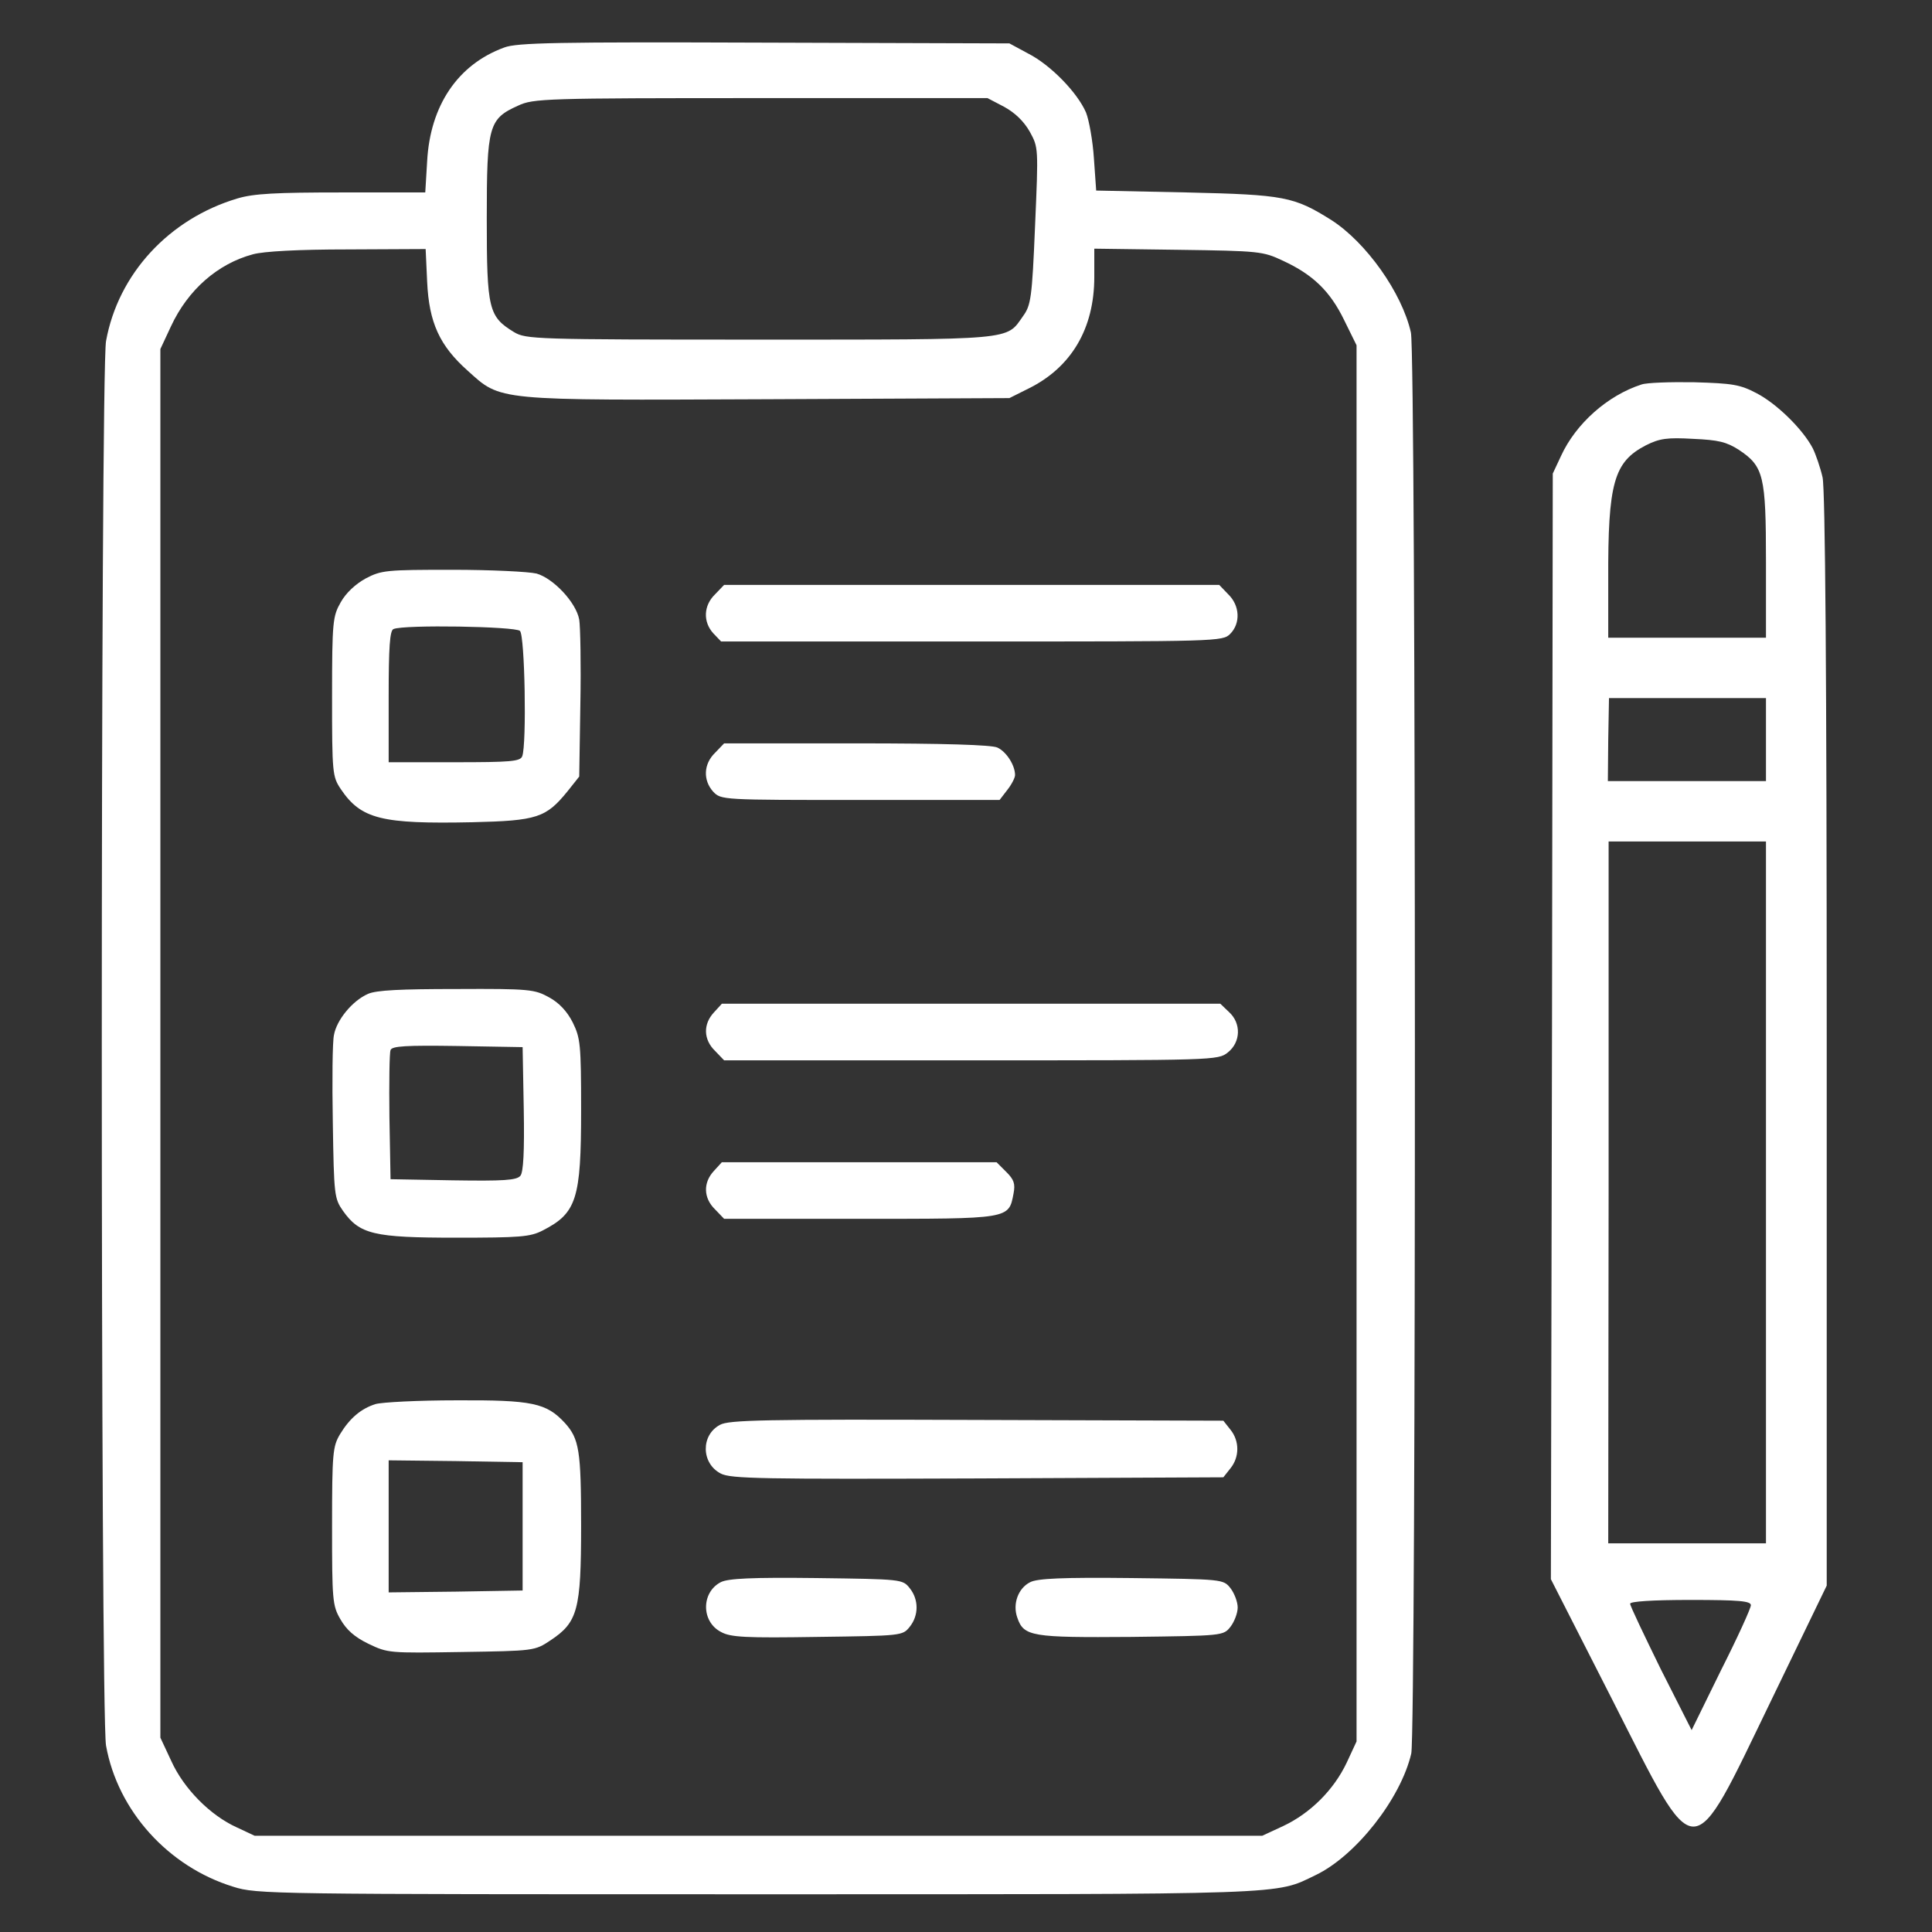 <?xml version="1.0" encoding="UTF-8" standalone="no"?>
<svg
   version="1.0"
   width="512pt"
   height="512pt"
   viewBox="0 0 512 512"
   preserveAspectRatio="xMidYMid meet"
   id="svg28"
   sodipodi:docname="fill.svg"
   inkscape:version="1.2 (dc2aeda, 2022-05-15)"
   xmlns:inkscape="http://www.inkscape.org/namespaces/inkscape"
   xmlns:sodipodi="http://sodipodi.sourceforge.net/DTD/sodipodi-0.dtd"
   xmlns="http://www.w3.org/2000/svg"
   xmlns:svg="http://www.w3.org/2000/svg">
  <rect x="0" y="0" width="512" height="512" fill="#333333" stroke="none"/>
  <defs
     id="defs32" />
  <sodipodi:namedview
     id="namedview30"
     pagecolor="#ffffff"
     bordercolor="#000000"
     borderopacity="0.25"
     inkscape:showpageshadow="2"
     inkscape:pageopacity="0.0"
     inkscape:pagecheckerboard="0"
     inkscape:deskcolor="#d1d1d1"
     inkscape:document-units="pt"
     showgrid="false"
     inkscape:zoom="0.34570313"
     inkscape:cx="306.62147"
     inkscape:cy="341.33333"
     inkscape:window-width="1309"
     inkscape:window-height="456"
     inkscape:window-x="0"
     inkscape:window-y="25"
     inkscape:window-maximized="0"
     inkscape:current-layer="svg28" />
  <g
     transform="translate(0,512) scale(0.1,-0.1)"
     fill="#000000"
     stroke="none"
     id="g26"
     style="fill:#ffffff;fill-opacity:1">
    <path
       d="M1336 4994 c-123 -45 -196 -154 -204 -301 l-5 -83 -221 0 c-175 0 -234 -3 -277 -16 -181 -54 -316 -200 -348 -378 -15 -84 -15 -3638 0 -3722 31 -173 165 -321 337 -374 63 -20 95 -20 1391 -20 1425 0 1368 -2 1478 51 106 51 225 202 253 322 13 59 13 3707 -1 3766 -24 106 -119 239 -211 298 -99 62 -124 67 -383 73 l-240 5 -6 85 c-3 47 -13 102 -21 122 -23 53 -94 126 -153 156 l-50 27 -650 2 c-546 2 -656 0 -689 -13z m1325 -157 c29 -16 52 -38 68 -66 23 -42 23 -42 14 -250 -8 -192 -11 -210 -32 -239 -45 -64 -18 -62 -698 -62 -599 0 -619 1 -651 20 -67 41 -72 60 -72 300 0 247 5 265 83 300 40 19 72 20 643 20 l601 0 44 -23z m-1529 -464 c5 -108 33 -169 107 -235 90 -81 68 -79 796 -76 l640 3 50 25 c114 56 175 159 175 296 l0 75 223 -3 c215 -3 224 -4 277 -29 80 -37 125 -81 162 -157 l33 -67 0 -1850 0 -1850 -26 -56 c-34 -72 -96 -134 -168 -168 l-56 -26 -1335 0 -1335 0 -47 22 c-71 32 -141 103 -174 176 l-29 62 0 1840 0 1840 28 60 c45 97 124 166 217 191 28 8 122 13 251 13 l207 1 4 -87z"
       id="path2"
       style="fill:#ffffff;fill-opacity:1" />
    <path
       d="M969 3587 c-27 -15 -52 -38 -66 -63 -21 -37 -23 -50 -23 -250 0 -203 1 -212 23 -245 54 -80 108 -93 349 -88 172 4 195 12 252 82 l31 39 3 191 c2 106 0 207 -3 225 -8 45 -68 109 -113 122 -21 5 -121 10 -223 10 -175 0 -188 -1 -230 -23z m409 -139 c13 -13 18 -301 6 -332 -5 -14 -31 -16 -180 -16 l-174 0 0 174 c0 130 3 176 13 179 28 12 323 7 335 -5z"
       id="path4"
       style="fill:#ffffff;fill-opacity:1" />
    <path
       d="M1895 3545 c-31 -30 -32 -73 -5 -103 l21 -22 664 0 c652 0 665 0 685 20 28 28 26 75 -5 105 l-24 25 -656 0 -656 0 -24 -25z"
       id="path6"
       style="fill:#ffffff;fill-opacity:1" />
    <path
       d="M1895 3125 c-31 -30 -32 -73 -5 -103 21 -22 23 -22 390 -22 l369 0 20 26 c12 15 21 33 21 40 0 26 -23 62 -47 73 -16 7 -139 11 -374 11 l-350 0 -24 -25z"
       id="path8"
       style="fill:#ffffff;fill-opacity:1" />
    <path
       d="M975 2486 c-41 -18 -83 -69 -90 -109 -4 -18 -5 -122 -3 -232 3 -193 4 -201 27 -234 44 -62 81 -71 299 -71 170 0 197 2 230 19 90 46 102 83 102 319 0 175 -2 191 -22 232 -15 30 -37 53 -63 67 -38 21 -51 23 -245 22 -148 0 -213 -3 -235 -13z m413 -305 c2 -113 -1 -168 -9 -177 -10 -12 -45 -14 -178 -12 l-166 3 -3 165 c-1 90 0 170 3 177 3 11 42 13 177 11 l173 -3 3 -164z"
       id="path10"
       style="fill:#ffffff;fill-opacity:1" />
    <path
       d="M1892 2437 c-29 -31 -28 -72 3 -102 l24 -25 654 0 c647 0 655 0 681 21 34 27 36 77 3 107 l-23 22 -660 0 -661 0 -21 -23z"
       id="path12"
       style="fill:#ffffff;fill-opacity:1" />
    <path
       d="M1892 2017 c-29 -31 -28 -72 3 -102 l24 -25 359 0 c400 0 395 -1 408 67 5 26 1 37 -19 57 l-26 26 -364 0 -364 0 -21 -23z"
       id="path14"
       style="fill:#ffffff;fill-opacity:1" />
    <path
       d="M995 1399 c-38 -12 -68 -37 -94 -80 -19 -32 -21 -49 -21 -243 0 -196 1 -211 22 -247 16 -28 37 -47 74 -65 52 -25 55 -25 246 -22 194 3 195 3 237 31 72 48 81 80 81 304 0 199 -5 230 -43 272 -49 53 -86 61 -287 60 -102 0 -198 -5 -215 -10z m390 -324 l0 -170 -177 -3 -178 -2 0 175 0 175 178 -2 177 -3 0 -170z"
       id="path16"
       style="fill:#ffffff;fill-opacity:1" />
    <path
       d="M1908 1344 c-51 -27 -50 -102 2 -129 26 -14 111 -15 681 -13 l651 3 19 24 c24 30 24 72 0 102 l-19 24 -654 2 c-564 2 -657 0 -680 -13z"
       id="path18"
       style="fill:#ffffff;fill-opacity:1" />
    <path
       d="M1910 927 c-52 -27 -52 -105 1 -132 25 -14 66 -16 255 -13 224 3 226 3 245 27 24 30 24 72 0 102 -19 24 -21 24 -248 27 -170 2 -234 -1 -253 -11z"
       id="path20"
       style="fill:#ffffff;fill-opacity:1" />
    <path
       d="M2730 927 c-32 -16 -47 -58 -34 -94 17 -50 38 -53 302 -51 243 3 244 3 263 27 10 13 19 36 19 51 0 15 -9 38 -19 51 -19 24 -20 24 -263 27 -182 2 -249 -1 -268 -11z"
       id="path22"
       style="fill:#ffffff;fill-opacity:1" />
    <path
       d="M4350 4101 c-90 -29 -174 -104 -213 -189 l-22 -47 -2 -1465 -3 -1465 163 -320 c227 -447 205 -447 420 -3 l148 306 0 1445 c0 975 -4 1460 -11 1492 -6 26 -18 61 -26 77 -26 50 -95 118 -149 146 -44 23 -63 26 -165 29 -63 1 -126 -1 -140 -6z m258 -173 c66 -44 72 -68 72 -297 l0 -201 -209 0 -209 0 0 153 c-1 258 15 313 100 357 36 18 56 21 125 17 67 -3 88 -8 121 -29z m72 -768 l0 -110 -210 0 -209 0 1 110 2 110 208 0 208 0 0 -110z m0 -1200 l0 -930 -209 0 -209 0 1 930 0 930 208 0 209 0 0 -930z m-40 -1094 c0 -8 -35 -85 -79 -172 l-78 -159 -82 162 c-44 90 -81 167 -81 173 0 6 59 10 160 10 130 0 160 -3 160 -14z"
       id="path24"
       style="fill:#ffffff;fill-opacity:1" />
  </g>
</svg>
